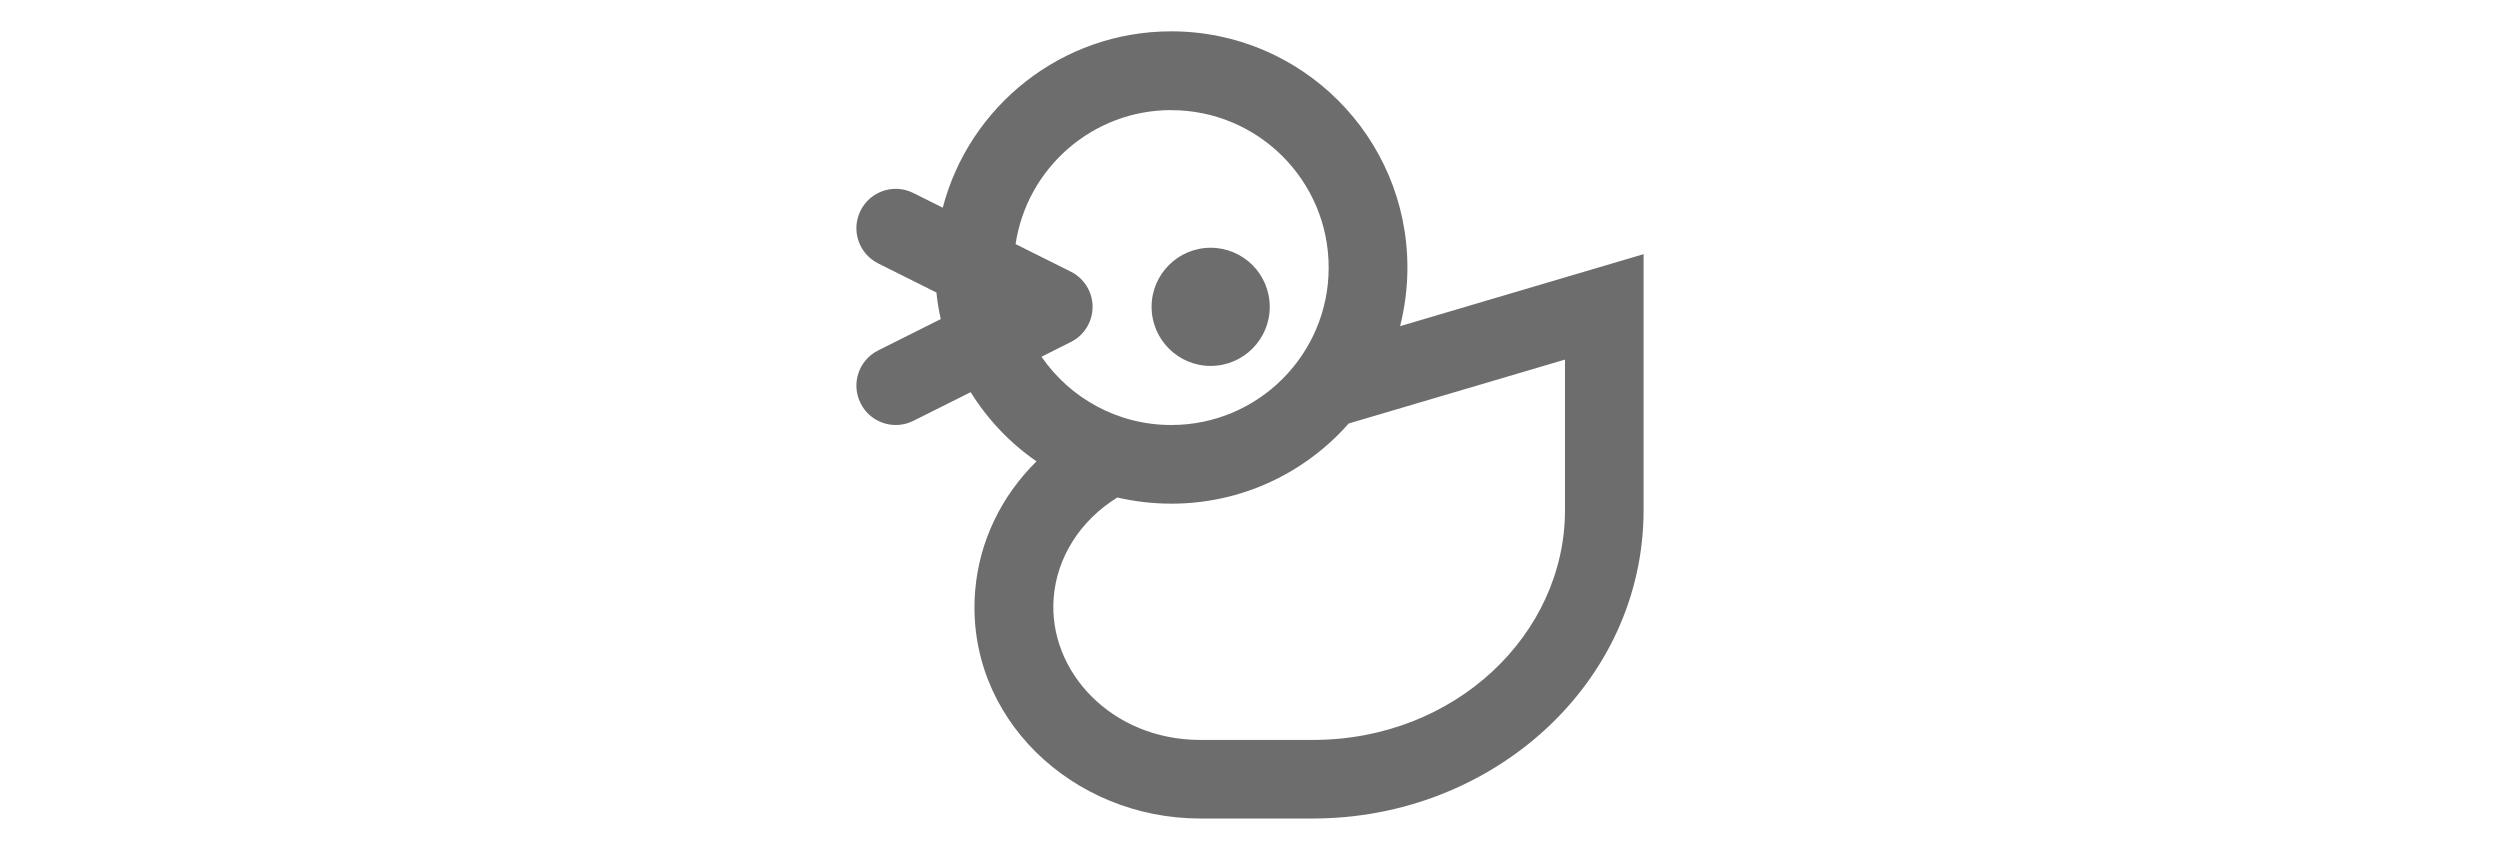 <?xml version="1.0" encoding="UTF-8" standalone="no"?>
<!-- Uploaded to: SVG Repo, www.svgrepo.com, Generator: SVG Repo Mixer Tools -->

<svg
   width="1000"
   height="340"
   viewBox="0 0 30 10.2"
   fill="none"
   version="1.1"
   id="svg1"
   xmlns="http://www.w3.org/2000/svg"
   xmlns:svg="http://www.w3.org/2000/svg">
  <defs
     id="defs1" />
  <path
     fill-rule="evenodd"
     clip-rule="evenodd"
     d="m 10.538,4.205 0.751,-0.376 C 11.266,3.725 11.248,3.619 11.237,3.51 L 10.538,3.161 C 10.304,3.044 10.21,2.76 10.327,2.527 10.443,2.294 10.727,2.199 10.96,2.316 l 0.353,0.176 c 0.318,-1.217 1.425,-2.116 2.742,-2.116 1.565,0 2.834,1.269 2.834,2.834 0,0.243 -0.031,0.479 -0.088,0.704 l 2.316,-0.685 0.606,-0.179 v 0.632 2.438 c 0,2.079 -1.813,3.702 -3.968,3.702 h -1.353 c -1.533,0 -2.818,-1.213 -2.701,-2.722 0.047,-0.605 0.318,-1.151 0.737,-1.564 C 12.121,5.318 11.852,5.034 11.648,4.706 l -0.688,0.344 C 10.727,5.167 10.443,5.072 10.327,4.839 10.21,4.606 10.304,4.322 10.538,4.205 Z m 3.518,-2.884 c -0.948,0 -1.733,0.698 -1.869,1.608 l 0.663,0.331 c 0.16,0.08 0.261,0.244 0.261,0.422 0,0.179 -0.101,0.342 -0.261,0.422 L 12.498,4.281 c 0.341,0.495 0.911,0.819 1.557,0.819 1.043,0 1.889,-0.846 1.889,-1.889 0,-1.043 -0.846,-1.889 -1.889,-1.889 z m 2.128,3.761 c -0.519,0.59 -1.28,0.962 -2.128,0.962 -0.223,0 -0.44,-0.026 -0.648,-0.074 -0.447,0.276 -0.727,0.721 -0.764,1.205 -0.068,0.883 0.697,1.704 1.759,1.704 h 1.353 c 1.706,0 3.024,-1.269 3.024,-2.758 V 4.315 Z M 14.528,4.391 c 0.391,0 0.709,-0.317 0.709,-0.709 0,-0.391 -0.317,-0.709 -0.709,-0.709 -0.391,0 -0.709,0.317 -0.709,0.709 0,0.391 0.317,0.709 0.709,0.709 z"
     fill="#000000"
     id="path1"
     style="stroke-width:0.472;fill:#6d6d6d;fill-opacity:1" />
</svg>
